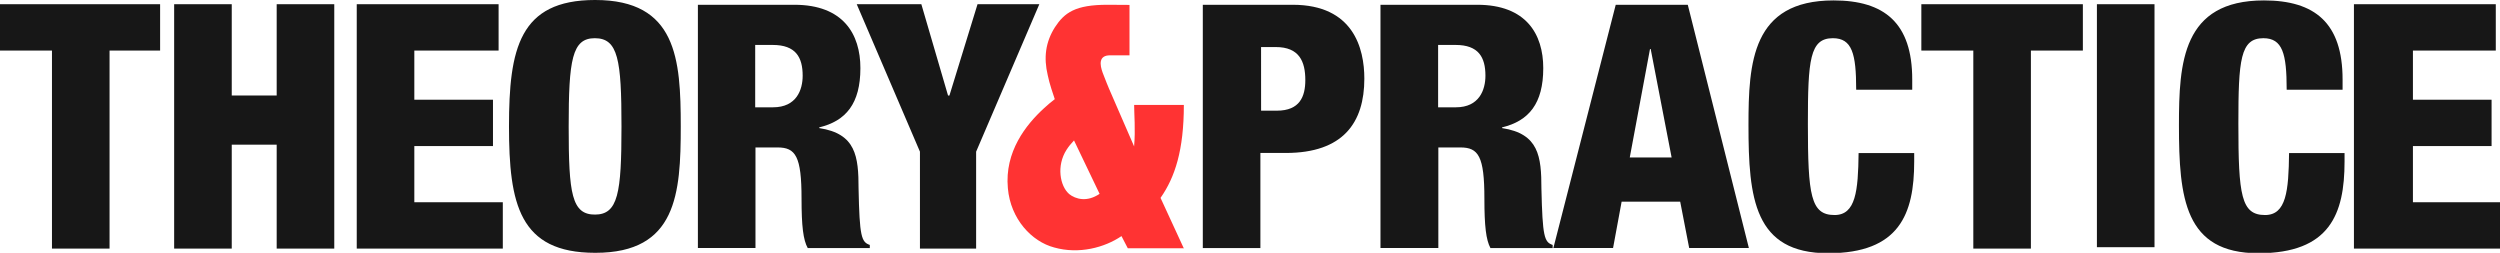 <?xml version="1.0" encoding="utf-8"?>
<!-- Generator: Adobe Illustrator 16.0.0, SVG Export Plug-In . SVG Version: 6.00 Build 0)  -->
<!DOCTYPE svg PUBLIC "-//W3C//DTD SVG 1.1//EN" "http://www.w3.org/Graphics/SVG/1.1/DTD/svg11.dtd">
<svg version="1.1" id="Layer_1" xmlns="http://www.w3.org/2000/svg" xmlns:xlink="http://www.w3.org/1999/xlink" x="0px" y="0px"
	 width="178px" height="18px" viewBox="0 0 178 18" enable-background="new 0 0 178 18" xml:space="preserve">
<g>
	<path fill="#FF3333" d="M76.11,13.8c-0.63-0.55-0.91-1.989-0.17-3.14c0.14-0.221,0.32-0.439,0.53-0.66l1.82,3.8
		c-0.88,0.601-1.69,0.4-2.19,0H76.11z M84.3,17.71l-1.67-3.62c1.03-1.47,1.66-3.4,1.66-6.62h-3.54c0,0.6,0.1,1.8,0,2.92v0.039
		l-1.79-4.12c0,0-0.28-0.67-0.45-1.13c-0.2-0.55-0.32-1.26,0.56-1.24h1.35V0.47V0.35l-1.57-0.01c-2.29,0-3.06,0.56-3.74,1.6
		C74.44,3,74.3,4.1,74.6,5.36c0.12,0.6,0.4,1.4,0.5,1.7c-0.25,0.19-0.51,0.41-0.76,0.64c-1.29,1.18-2.82,3.1-2.58,5.7
		c0.19,2.199,1.7,3.8,3.3,4.221c1.77,0.5,3.6,0,4.79-0.811l0.45,0.869h4V17.71z"/>
	<polygon fill="#171717" points="3.7,3.6 0,3.6 0,0.3 11.4,0.3 11.4,3.6 7.8,3.6 7.8,17.7 3.7,17.7 	"/>
	<polygon fill="#171717" points="12.4,0.3 16.5,0.3 16.5,6.8 19.7,6.8 19.7,0.3 23.8,0.3 23.8,17.7 19.7,17.7 19.7,10.3 16.5,10.3 
		16.5,17.7 12.4,17.7 	"/>
	<polygon fill="#171717" points="25.4,0.3 35.5,0.3 35.5,3.6 29.5,3.6 29.5,7.1 35.1,7.1 35.1,10.4 29.5,10.4 29.5,14.4 35.8,14.4 
		35.8,17.7 25.4,17.7 	"/>
	<path fill="#171717" d="M42.35,15.279c1.66,0,1.9-1.521,1.9-6.279c0-4.75-0.24-6.28-1.9-6.28c-1.62,0-1.86,1.53-1.86,6.3
		c0,4.78,0.21,6.28,1.91,6.259H42.35z M42.37,18c-5.4,0-6.13-3.49-6.13-9c0-5.51,0.73-9,6.13-9c5.81,0,6.1,4.2,6.1,9s-0.29,9-6.07,9
		H42.37z"/>
	<path fill="#171717" d="M53.77,7.64h1.27c1.67,0,2.11-1.24,2.11-2.25c0-1.31-0.49-2.19-2.13-2.19h-1.25V7.64z M49.67,0.34h6.89
		c3.49,0,4.7,2.1,4.7,4.51c0,2.53-1.03,3.76-2.93,4.22v0.05c2.61,0.399,2.8,2,2.8,4.319c0.07,3.399,0.2,3.799,0.8,4v0.221h-4.42
		c-0.32-0.58-0.44-1.551-0.44-3.52c0-3.012-0.42-3.642-1.71-3.642h-1.57v7.16h-4.1V0.34H49.67z"/>
	<polygon fill="#171717" points="65.5,10.8 61,0.3 65.6,0.3 67.5,6.8 67.6,6.8 69.6,0.3 74,0.3 69.5,10.8 69.5,17.7 65.5,17.7 	"/>
	<path fill="#171717" d="M89.79,7.88h1.12c1.64,0,2.029-1.01,2.029-2.18c0-1.33-0.439-2.35-2.101-2.35h-1.05L89.79,7.88L89.79,7.88z
		 M85.69,0.34h6.35c4.319,0,5.101,3.1,5.101,5.26c0,3.11-1.49,5.291-5.591,5.291h-1.81v6.771h-4.1V0.34H85.69z"/>
	<path fill="#171717" d="M102.391,7.64h1.271c1.659,0,2.101-1.24,2.101-2.25c0-1.31-0.49-2.19-2.119-2.19h-1.25v4.44H102.391z
		 M98.29,0.34h6.89c3.49,0,4.7,2.1,4.7,4.51c0,2.53-1.03,3.76-2.931,4.22v0.05c2.609,0.399,2.8,2,2.8,4.319
		c0.08,3.399,0.2,3.799,0.8,4v0.221h-4.43c-0.311-0.58-0.43-1.551-0.43-3.52c0-3.012-0.42-3.642-1.711-3.642h-1.568v7.16h-4.12V0.34
		z"/>
	<path fill="#171717" d="M117.529,3.49h-0.049l-1.44,7.72h2.979L117.529,3.49z M115.04,0.34h5.13l4.35,17.32h-4.25l-0.64-3.301
		h-4.17l-0.61,3.301h-4.25L115.04,0.34z"/>
	<path fill="#171717" d="M132.16,6.36c0-2.53-0.29-3.64-1.66-3.64c-1.641,0-1.779,1.55-1.779,6.09c0,5.1,0.2,6.5,1.9,6.5
		c1.51,0,1.68-1.721,1.711-4.41h3.959v0.6c0,3.74-1.061,6.529-6.129,6.529c-5.262,0-5.67-3.909-5.67-9.119
		c0-4.44,0.238-8.88,6.059-8.88c3.611,0,5.6,1.6,5.6,5.63v0.73h-3.99V6.36z"/>
	<polygon fill="#171717" points="140.5,3.6 136.8,3.6 136.8,0.3 148.3,0.3 148.3,3.6 144.6,3.6 144.6,17.7 140.5,17.7 	"/>
	<rect x="149.3" y="0.3" fill="#171717" width="4.101" height="17.3"/>
	<path fill="#171717" d="M162.811,6.36c0-2.53-0.291-3.64-1.66-3.64c-1.641,0-1.779,1.55-1.779,6.09c0,5.1,0.199,6.5,1.9,6.5
		c1.51,0,1.68-1.721,1.709-4.41h3.951v0.6c0,3.74-1.052,6.529-6.132,6.529c-5.25,0-5.659-3.909-5.659-9.119
		c0-4.44,0.239-8.88,6.051-8.88c3.619,0,5.6,1.6,5.6,5.63v0.73h-3.98V6.36z"/>
	<polygon fill="#171717" points="167.6,0.3 177.7,0.3 177.7,3.6 171.8,3.6 171.8,7.1 177.4,7.1 177.4,10.4 171.8,10.4 171.8,14.4 
		178,14.4 178,17.7 167.6,17.7 	"/>
</g>
</svg>
